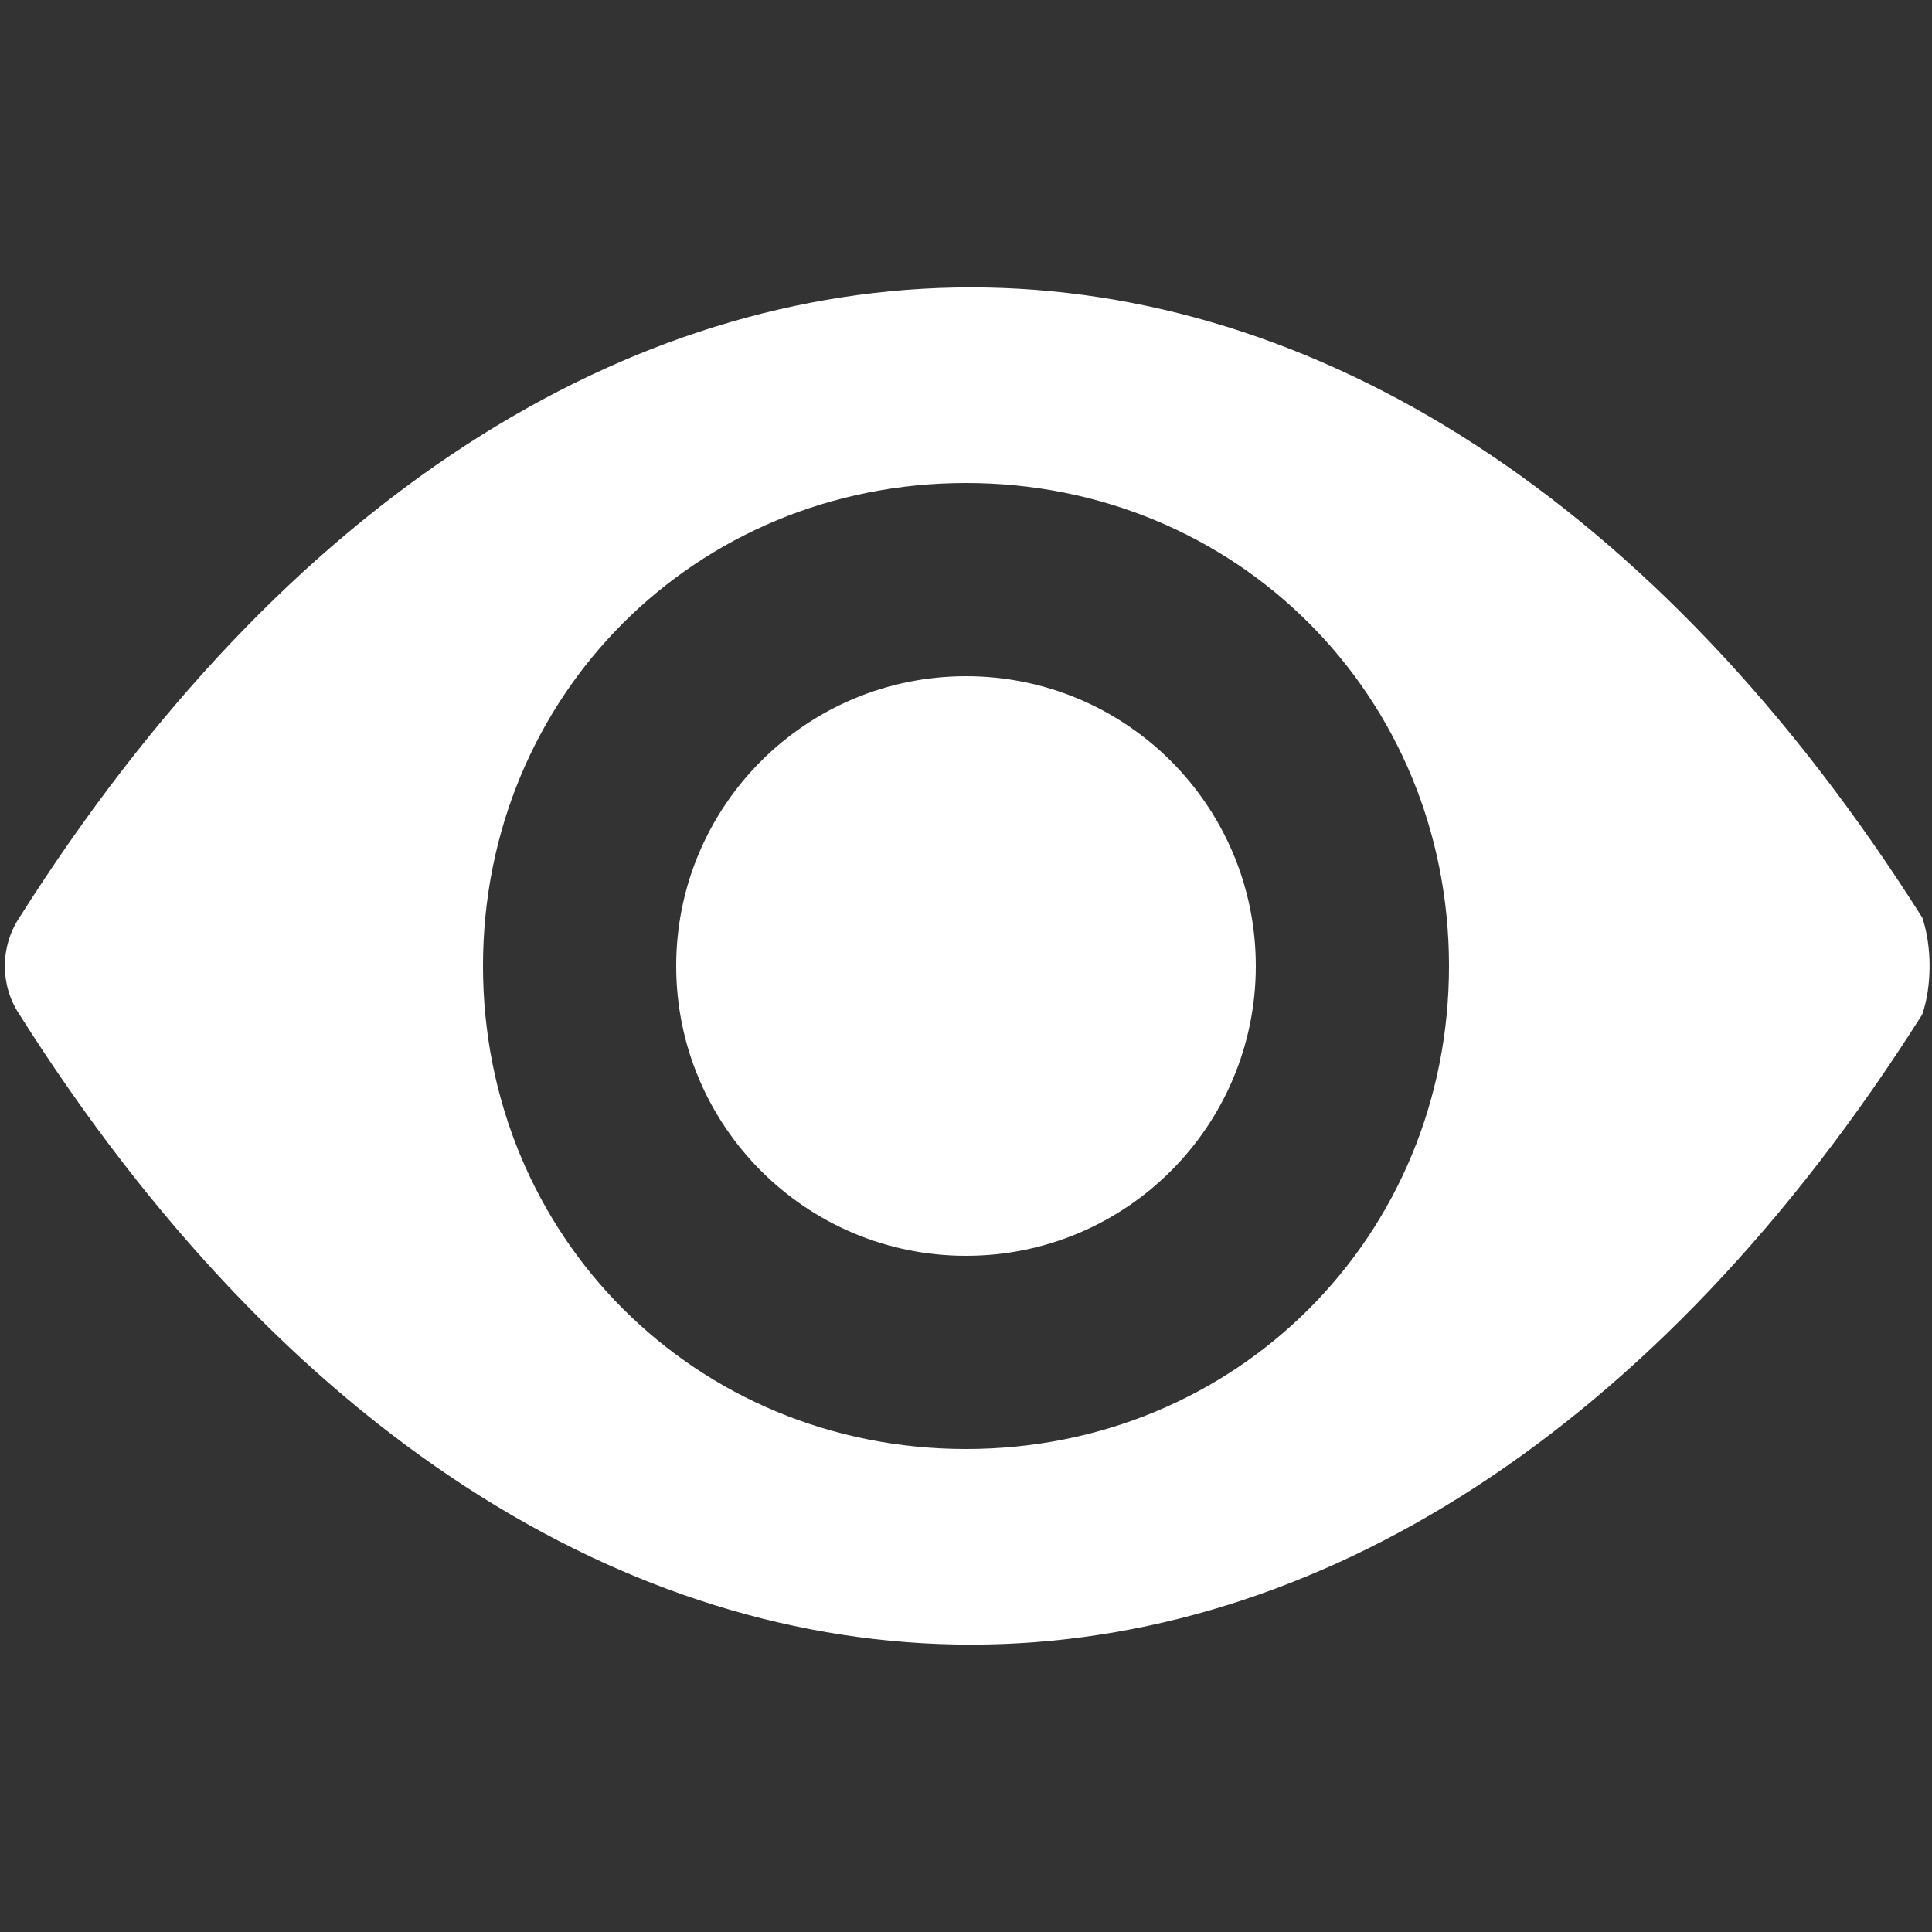 <svg class="article-icon" width="20" height="20" viewBox="0 0 20 20" fill="none" xmlns="http://www.w3.org/2000/svg">
									<rect x="0" y="0" width="20" height="20" fill="#333333" stroke="none"/>
									<path d="M19.9 9.5C14.4 0.8 5.7 0.8 0.2 9.5C4.88311e-05 9.8 4.88311e-05 10.2 0.2 10.5C5.7 19.2 14.4 19.2 19.9 10.5C20 10.2 20 9.8 19.9 9.5ZM10 15C7.2 15 5 12.8 5 10C5 7.2 7.2 5 10 5C12.8 5 15 7.2 15 10C15 12.8 12.8 15 10 15Z" fill="#ffffff"></path>
									<path d="M10 13C11.657 13 13 11.657 13 10C13 8.343 11.657 7 10 7C8.343 7 7 8.343 7 10C7 11.657 8.343 13 10 13Z" fill="#ffffff"></path>
								</svg>